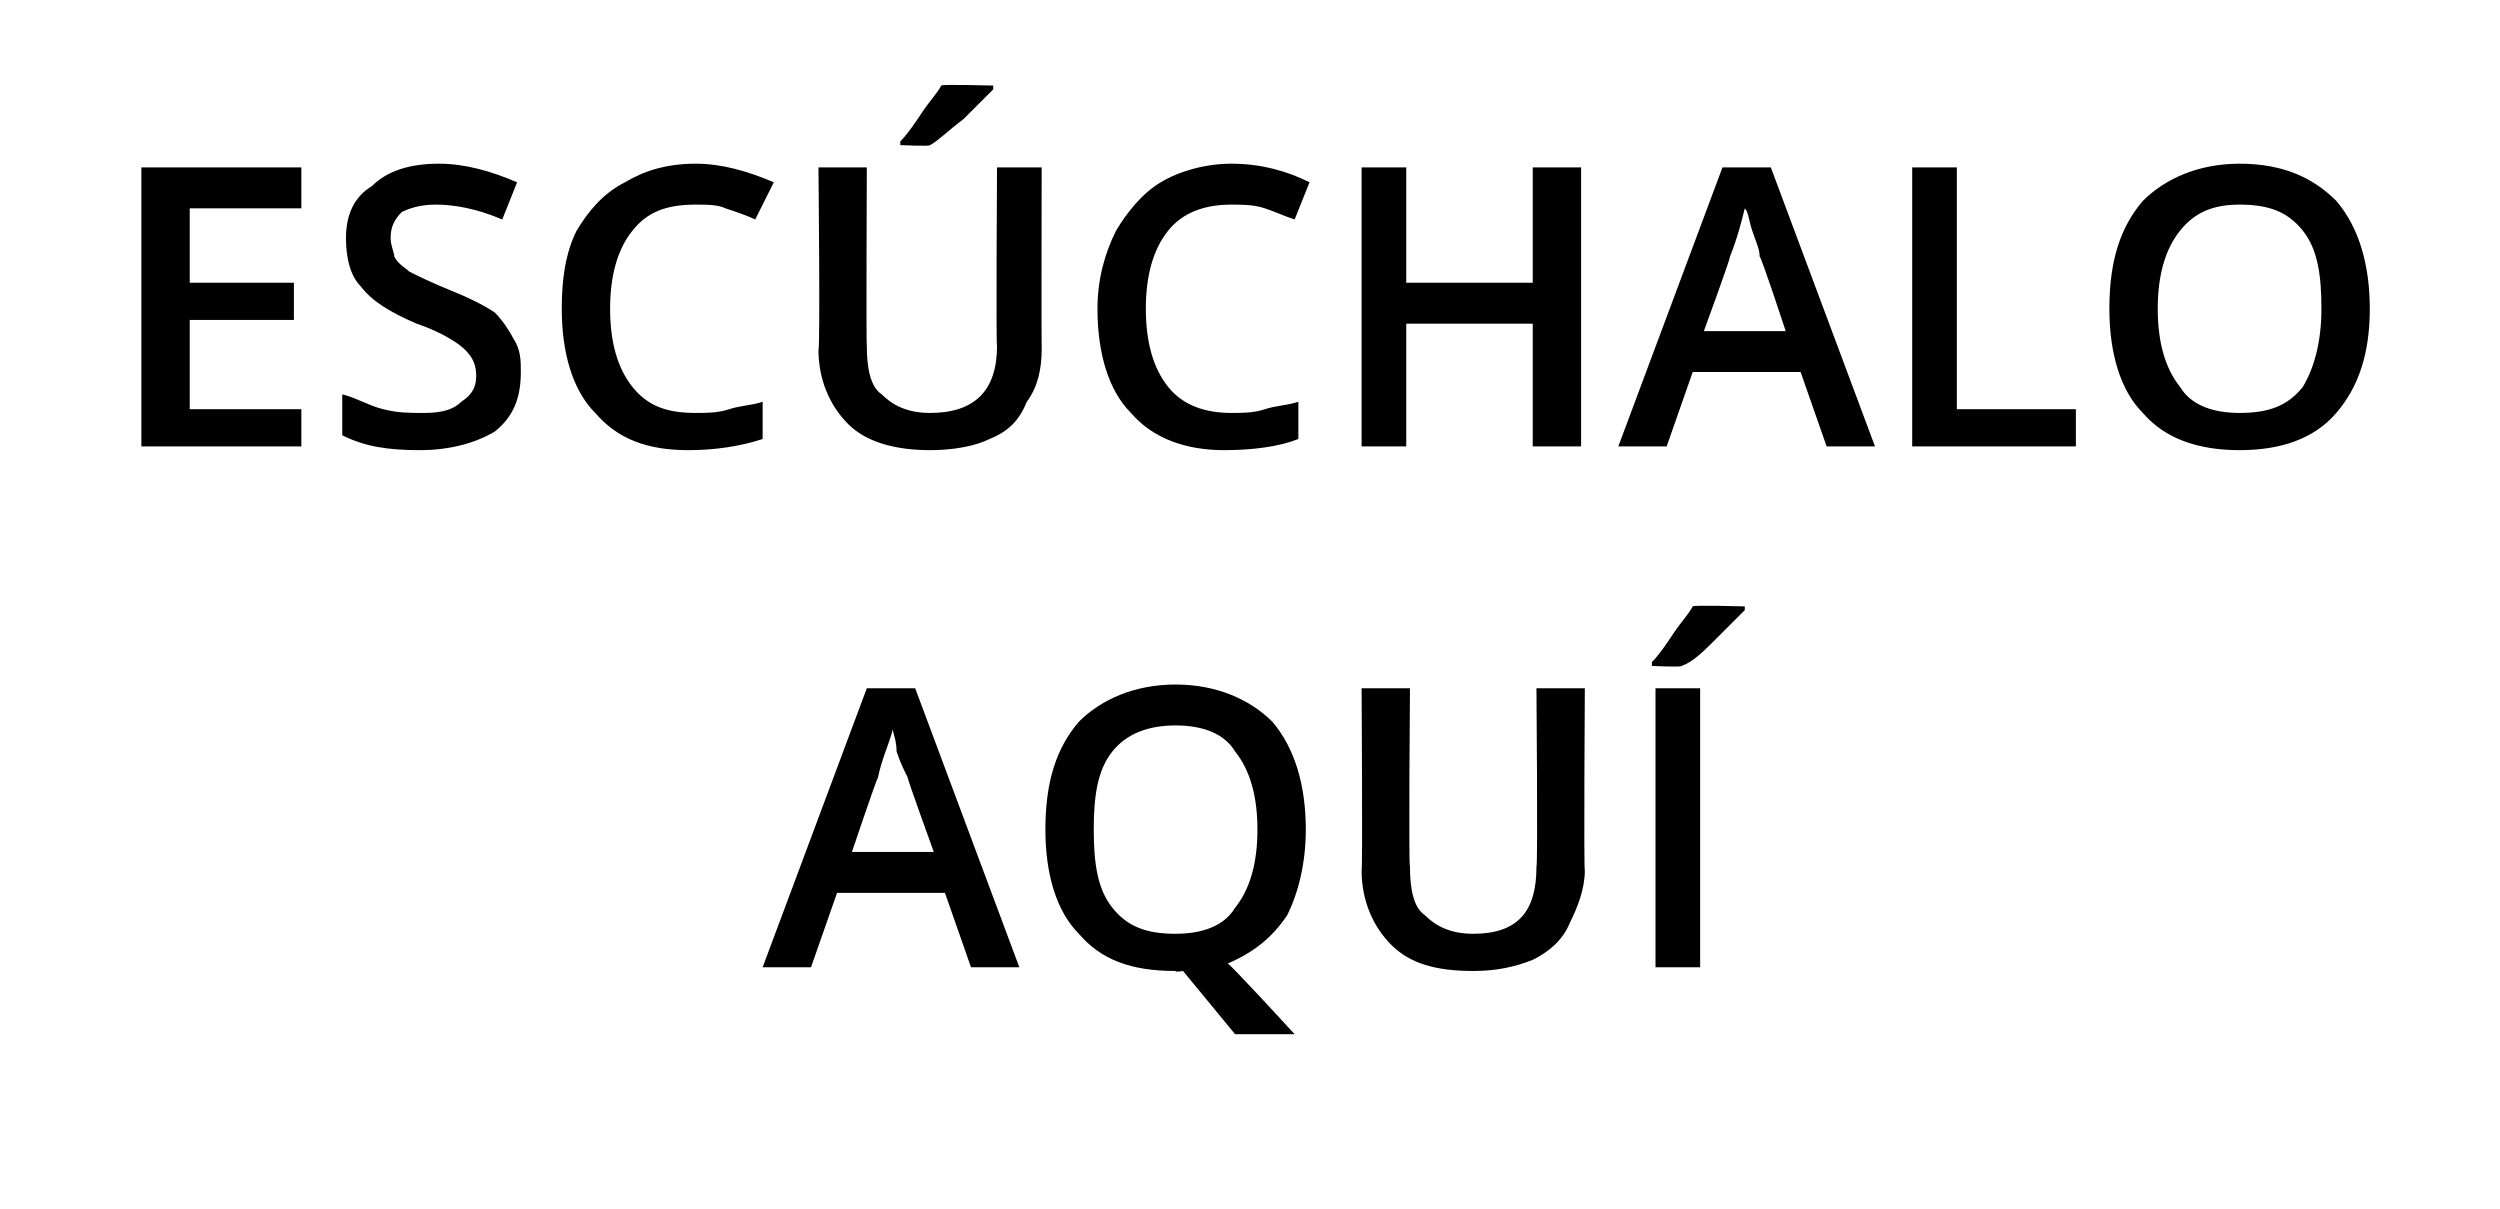 <?xml version="1.0" standalone="no"?><!DOCTYPE svg PUBLIC "-//W3C//DTD SVG 1.1//EN" "http://www.w3.org/Graphics/SVG/1.1/DTD/svg11.dtd"><svg xmlns="http://www.w3.org/2000/svg" version="1.1" width="67.2px" height="32.5px" viewBox="0 -4 67.2 32.5" style="top:-4px">  <desc>ESC CHALO AQU</desc>  <defs/>  <g id="Polygon392863">    <path d="M 26.1 22 L 25.4 20 L 22.5 20 L 21.8 22 L 20.5 22 L 23.3 14.5 L 24.6 14.5 L 27.4 22 L 26.1 22 Z M 25.1 18.9 C 25.1 18.9 24.36 16.86 24.4 16.9 C 24.3 16.7 24.2 16.5 24.1 16.2 C 24.1 15.9 24 15.7 24 15.6 C 23.9 16 23.7 16.4 23.6 16.9 C 23.56 16.94 22.9 18.9 22.9 18.9 L 25.1 18.9 Z M 35.1 18.3 C 35.1 19.2 34.9 20 34.6 20.6 C 34.2 21.2 33.7 21.6 33 21.9 C 33.05 21.89 34.8 23.8 34.8 23.8 L 33.2 23.8 L 31.8 22.1 C 31.8 22.1 31.58 22.14 31.6 22.1 C 30.4 22.1 29.6 21.8 29 21.1 C 28.4 20.5 28.1 19.5 28.1 18.3 C 28.1 17 28.4 16.1 29 15.4 C 29.6 14.8 30.5 14.4 31.6 14.4 C 32.7 14.4 33.6 14.8 34.2 15.4 C 34.8 16.1 35.1 17.1 35.1 18.3 Z M 29.4 18.3 C 29.4 19.2 29.5 19.9 29.9 20.4 C 30.3 20.9 30.8 21.1 31.6 21.1 C 32.3 21.1 32.9 20.9 33.2 20.4 C 33.6 19.9 33.8 19.2 33.8 18.3 C 33.8 17.4 33.6 16.7 33.2 16.2 C 32.9 15.7 32.3 15.5 31.6 15.5 C 30.9 15.5 30.3 15.7 29.9 16.2 C 29.5 16.7 29.4 17.4 29.4 18.3 Z M 42.6 14.5 C 42.6 14.5 42.57 19.39 42.6 19.4 C 42.6 19.9 42.4 20.4 42.2 20.8 C 42 21.3 41.6 21.6 41.2 21.8 C 40.7 22 40.2 22.1 39.6 22.1 C 38.6 22.1 37.9 21.9 37.4 21.4 C 36.9 20.9 36.6 20.2 36.6 19.4 C 36.63 19.37 36.6 14.5 36.6 14.5 L 37.9 14.5 C 37.9 14.5 37.86 19.28 37.9 19.3 C 37.9 19.9 38 20.4 38.3 20.6 C 38.6 20.9 39 21.1 39.6 21.1 C 40.8 21.1 41.3 20.5 41.3 19.3 C 41.34 19.27 41.3 14.5 41.3 14.5 L 42.6 14.5 Z M 44.5 22 L 44.5 14.5 L 45.7 14.5 L 45.7 22 L 44.5 22 Z M 44.4 13.9 C 44.4 13.9 44.41 13.81 44.4 13.8 C 44.6 13.6 44.8 13.3 45 13 C 45.2 12.7 45.4 12.5 45.5 12.3 C 45.51 12.26 46.9 12.3 46.9 12.3 C 46.9 12.3 46.9 12.36 46.9 12.4 C 46.7 12.6 46.5 12.8 46.1 13.2 C 45.8 13.5 45.5 13.8 45.2 13.9 C 45.21 13.94 44.4 13.9 44.4 13.9 Z " stroke="none" fill="#000"/>  </g>  <g id="Polygon392862">    <path d="M 8.1 8 L 3.8 8 L 3.8 0.5 L 8.1 0.5 L 8.1 1.6 L 5.1 1.6 L 5.1 3.6 L 7.9 3.6 L 7.9 4.6 L 5.1 4.6 L 5.1 7 L 8.1 7 L 8.1 8 Z M 14 6 C 14 6.7 13.8 7.2 13.3 7.6 C 12.8 7.9 12.1 8.1 11.3 8.1 C 10.4 8.1 9.8 8 9.2 7.7 C 9.2 7.7 9.2 6.6 9.2 6.6 C 9.6 6.7 9.9 6.9 10.3 7 C 10.7 7.1 11 7.1 11.4 7.1 C 11.9 7.1 12.2 7 12.4 6.8 C 12.7 6.6 12.8 6.4 12.8 6.1 C 12.8 5.8 12.7 5.6 12.5 5.4 C 12.3 5.2 11.8 4.9 11.2 4.7 C 10.5 4.4 10 4.1 9.7 3.7 C 9.4 3.4 9.3 2.9 9.3 2.4 C 9.3 1.8 9.5 1.3 10 1 C 10.4 0.6 11 0.4 11.8 0.4 C 12.5 0.4 13.2 0.6 13.9 0.9 C 13.9 0.9 13.5 1.9 13.5 1.9 C 12.8 1.6 12.2 1.5 11.7 1.5 C 11.3 1.5 11 1.6 10.8 1.7 C 10.6 1.9 10.5 2.1 10.5 2.4 C 10.5 2.6 10.6 2.8 10.6 2.9 C 10.7 3.1 10.9 3.2 11 3.3 C 11.2 3.4 11.6 3.6 12.1 3.8 C 12.6 4 13 4.2 13.3 4.4 C 13.5 4.6 13.7 4.9 13.8 5.1 C 14 5.4 14 5.7 14 6 Z M 18.7 1.5 C 17.9 1.5 17.4 1.7 17 2.2 C 16.6 2.7 16.4 3.4 16.4 4.3 C 16.4 5.2 16.6 5.9 17 6.4 C 17.4 6.9 17.9 7.1 18.7 7.1 C 19 7.1 19.3 7.1 19.6 7 C 19.9 6.9 20.2 6.9 20.5 6.8 C 20.5 6.8 20.5 7.8 20.5 7.8 C 19.9 8 19.2 8.1 18.5 8.1 C 17.4 8.1 16.6 7.8 16 7.1 C 15.4 6.5 15.1 5.5 15.1 4.3 C 15.1 3.5 15.2 2.8 15.5 2.2 C 15.8 1.7 16.2 1.2 16.8 0.9 C 17.3 0.6 17.9 0.4 18.7 0.4 C 19.4 0.4 20.1 0.6 20.8 0.9 C 20.8 0.9 20.3 1.9 20.3 1.9 C 20.1 1.8 19.8 1.7 19.5 1.6 C 19.3 1.5 19 1.5 18.7 1.5 Z M 28 0.5 C 28 0.5 27.99 5.39 28 5.4 C 28 5.9 27.9 6.4 27.6 6.8 C 27.4 7.3 27.1 7.6 26.6 7.8 C 26.2 8 25.6 8.1 25 8.1 C 24.1 8.1 23.3 7.9 22.8 7.4 C 22.3 6.9 22 6.2 22 5.4 C 22.05 5.37 22 0.5 22 0.5 L 23.3 0.5 C 23.3 0.5 23.28 5.28 23.3 5.3 C 23.3 5.9 23.4 6.4 23.7 6.6 C 24 6.9 24.4 7.1 25 7.1 C 26.2 7.1 26.8 6.5 26.8 5.3 C 26.77 5.27 26.8 0.5 26.8 0.5 L 28 0.5 Z M 24.2 -0.1 C 24.2 -0.1 24.2 -0.19 24.2 -0.2 C 24.4 -0.4 24.6 -0.7 24.8 -1 C 25 -1.3 25.2 -1.5 25.3 -1.7 C 25.29 -1.74 26.7 -1.7 26.7 -1.7 C 26.7 -1.7 26.69 -1.64 26.7 -1.6 C 26.5 -1.4 26.3 -1.2 25.9 -0.8 C 25.5 -0.5 25.2 -0.2 25 -0.1 C 25 -0.06 24.2 -0.1 24.2 -0.1 Z M 33.1 1.5 C 32.4 1.5 31.8 1.7 31.4 2.2 C 31 2.7 30.8 3.4 30.8 4.3 C 30.8 5.2 31 5.9 31.4 6.4 C 31.8 6.9 32.4 7.1 33.1 7.1 C 33.4 7.1 33.7 7.1 34 7 C 34.3 6.9 34.6 6.9 34.9 6.8 C 34.9 6.8 34.9 7.8 34.9 7.8 C 34.4 8 33.7 8.1 32.9 8.1 C 31.9 8.1 31 7.8 30.4 7.1 C 29.8 6.5 29.5 5.5 29.5 4.3 C 29.5 3.5 29.7 2.8 30 2.2 C 30.3 1.7 30.7 1.2 31.2 0.9 C 31.7 0.6 32.4 0.4 33.1 0.4 C 33.9 0.4 34.6 0.6 35.2 0.9 C 35.2 0.9 34.8 1.9 34.8 1.9 C 34.5 1.8 34.3 1.7 34 1.6 C 33.7 1.5 33.4 1.5 33.1 1.5 Z M 42.5 8 L 41.2 8 L 41.2 4.7 L 37.8 4.7 L 37.8 8 L 36.6 8 L 36.6 0.5 L 37.8 0.5 L 37.8 3.6 L 41.2 3.6 L 41.2 0.5 L 42.5 0.5 L 42.5 8 Z M 49.1 8 L 48.4 6 L 45.5 6 L 44.8 8 L 43.5 8 L 46.3 0.5 L 47.6 0.5 L 50.4 8 L 49.1 8 Z M 48 4.9 C 48 4.9 47.33 2.86 47.3 2.9 C 47.3 2.7 47.2 2.5 47.1 2.2 C 47 1.9 47 1.7 46.9 1.6 C 46.8 2 46.7 2.4 46.5 2.9 C 46.52 2.94 45.8 4.9 45.8 4.9 L 48 4.9 Z M 51.4 8 L 51.4 0.5 L 52.6 0.5 L 52.6 7 L 55.8 7 L 55.8 8 L 51.4 8 Z M 63.7 4.3 C 63.7 5.5 63.4 6.4 62.8 7.1 C 62.2 7.8 61.3 8.1 60.2 8.1 C 59.1 8.1 58.2 7.8 57.6 7.1 C 57 6.5 56.7 5.5 56.7 4.3 C 56.7 3 57 2.1 57.6 1.4 C 58.2 0.8 59.1 0.4 60.2 0.4 C 61.4 0.4 62.2 0.8 62.8 1.4 C 63.4 2.1 63.7 3.1 63.7 4.3 Z M 58 4.3 C 58 5.2 58.2 5.9 58.6 6.4 C 58.9 6.9 59.5 7.1 60.2 7.1 C 61 7.1 61.5 6.9 61.9 6.4 C 62.2 5.9 62.4 5.2 62.4 4.3 C 62.4 3.4 62.3 2.7 61.9 2.2 C 61.5 1.7 61 1.5 60.2 1.5 C 59.5 1.5 59 1.7 58.6 2.2 C 58.2 2.7 58 3.4 58 4.3 Z " stroke="none" fill="#000"/>  </g></svg>